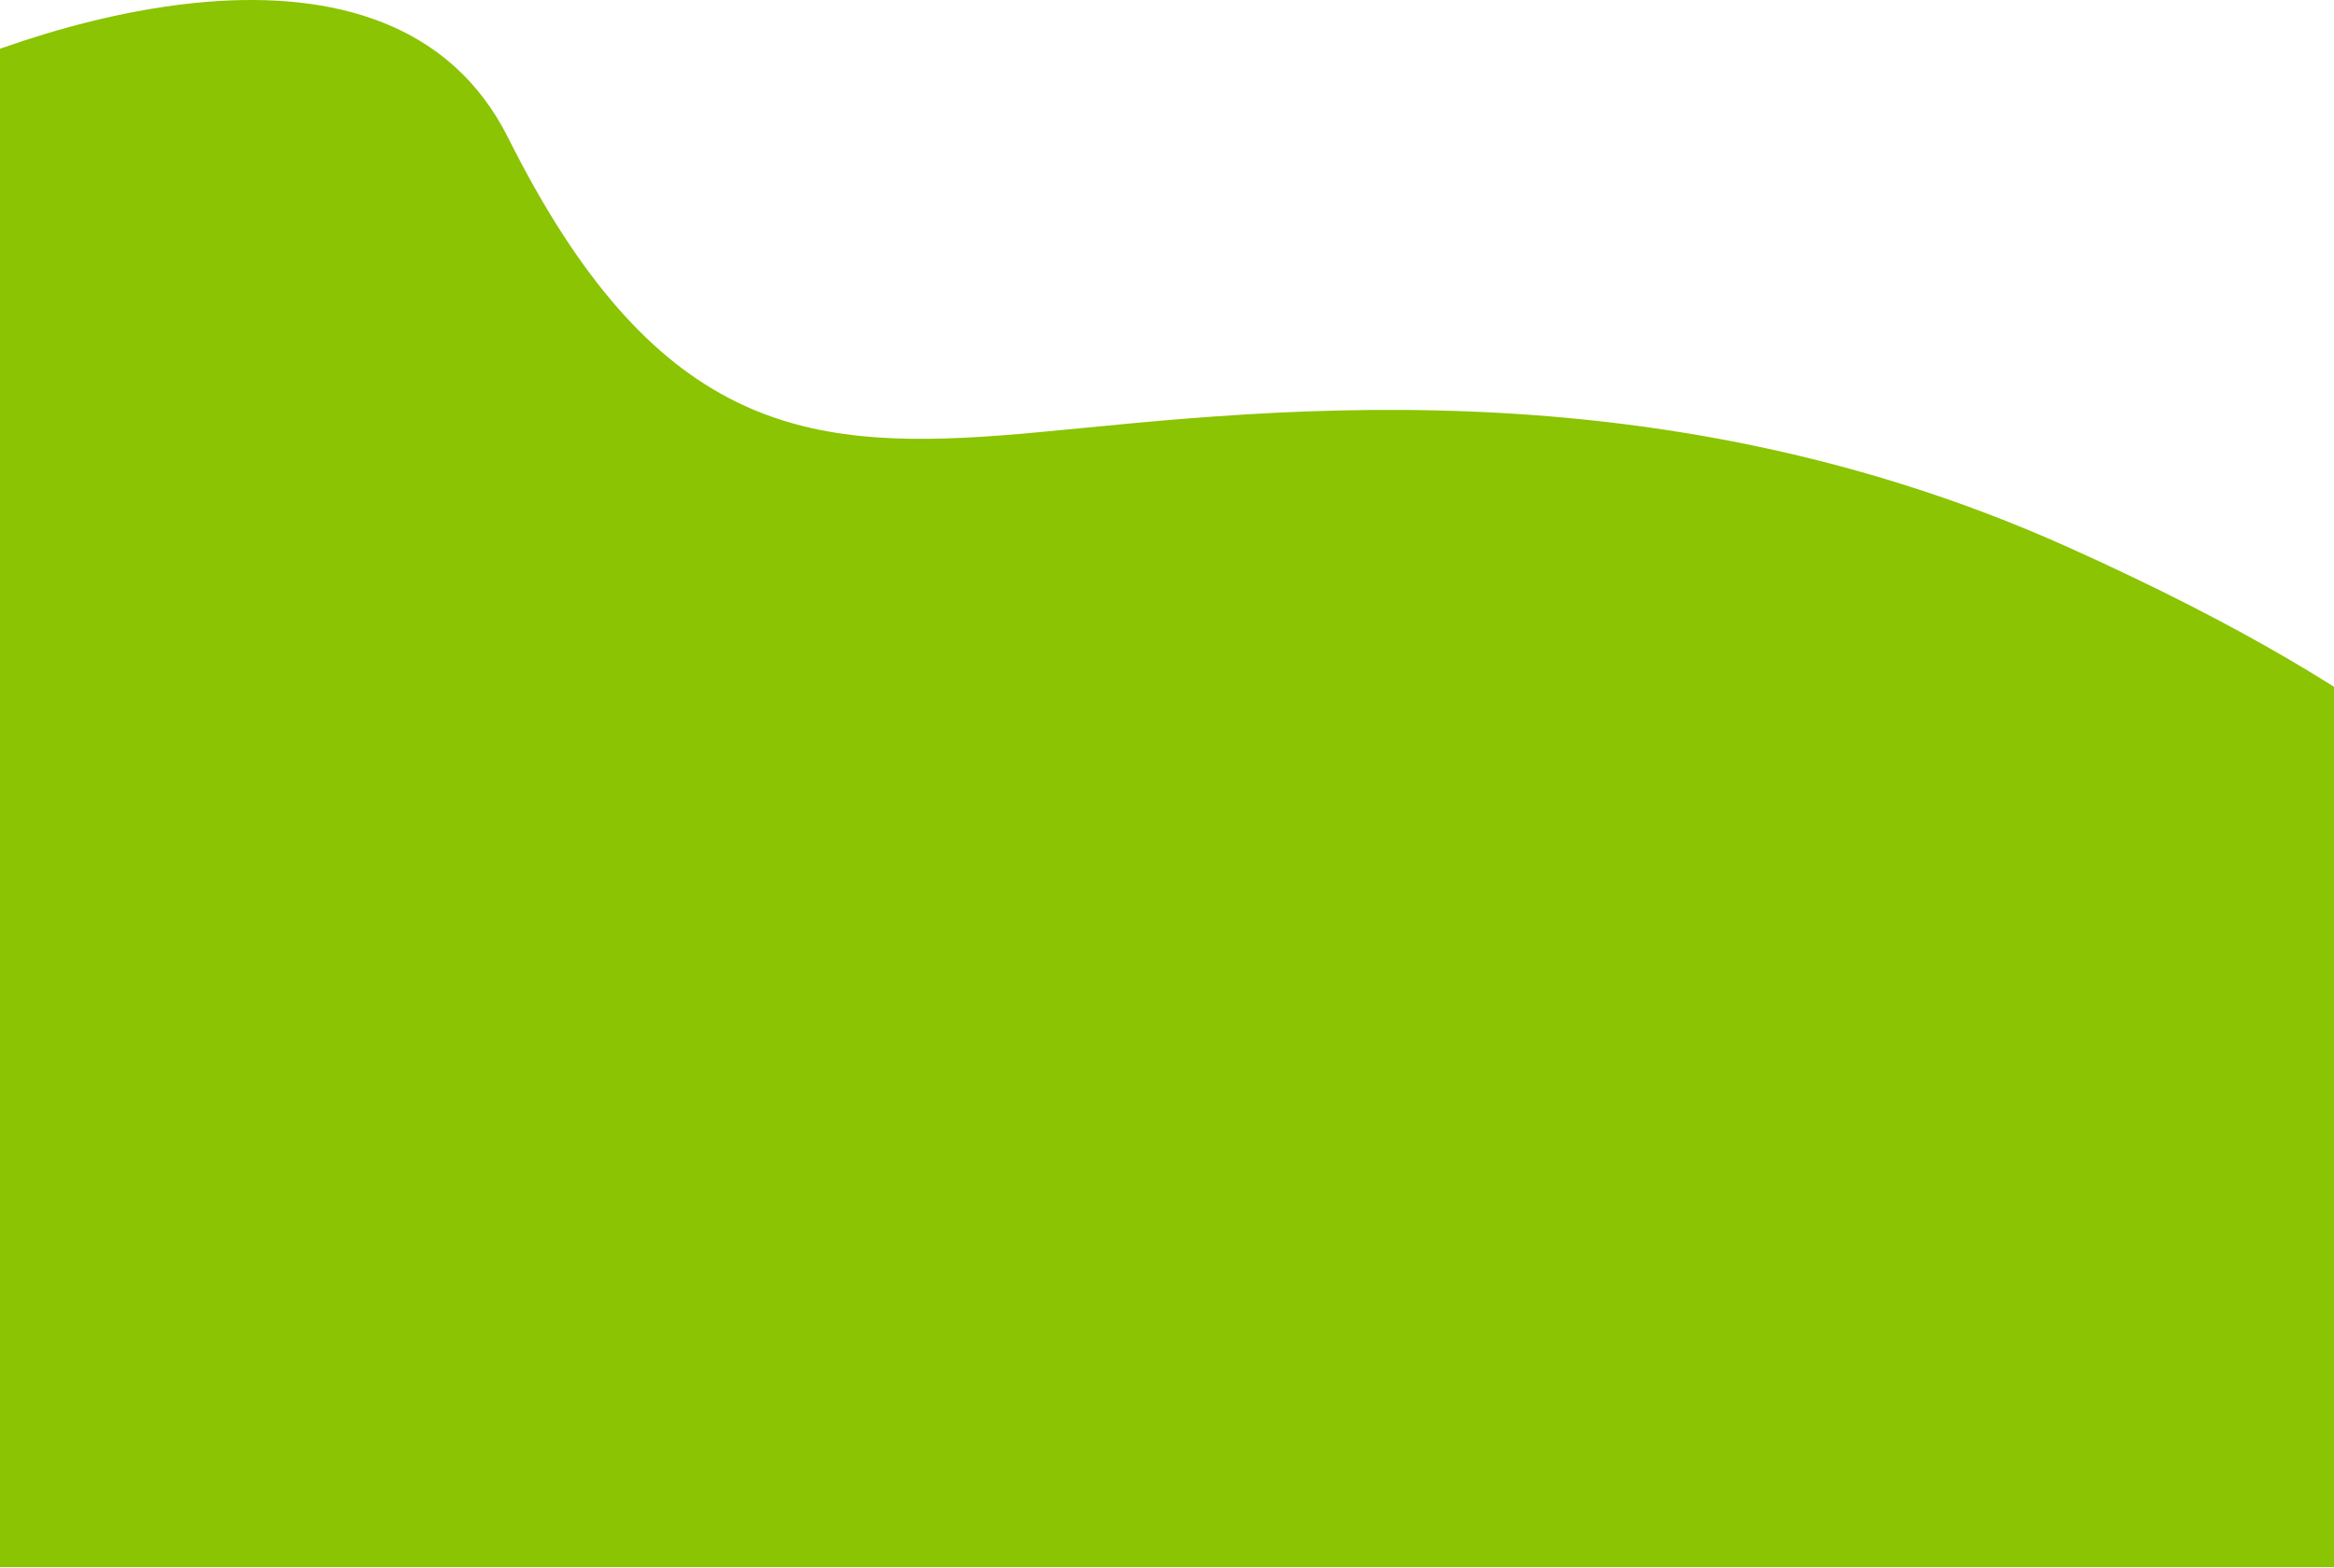 <?xml version="1.0" encoding="UTF-8"?> <svg xmlns="http://www.w3.org/2000/svg" width="1920" height="1290" viewBox="0 0 1920 1290" fill="none"> <path d="M418 113.365C322.4 -77.835 28.833 15.365 -106 85.865L-155 1289.5H2075.5V716.865C2073.5 683.199 1995.9 582.765 1701.5 450.365C1333.5 284.865 984.5 346.365 822.5 358.365C660.5 370.365 537.5 352.365 418 113.365Z" fill="#8AC402"></path> </svg> 